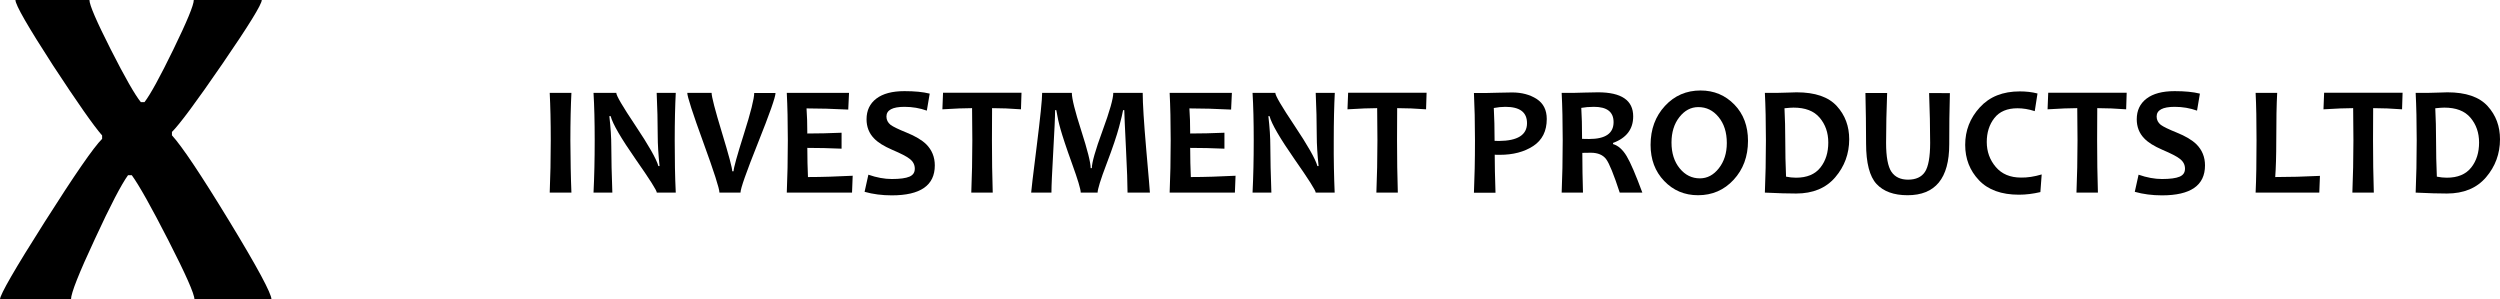 <?xml version="1.0" encoding="utf-8"?>
<!-- Generator: Adobe Illustrator 28.1.0, SVG Export Plug-In . SVG Version: 6.00 Build 0)  -->
<svg version="1.1" id="Layer_1" xmlns="http://www.w3.org/2000/svg" xmlns:xlink="http://www.w3.org/1999/xlink" x="0px" y="0px"
	 viewBox="0 0 191.19 22.89" style="enable-background:new 0 0 191.19 22.89;" xml:space="preserve">
<g>
	<path d="M20.76,22.89h-5.89c0-0.41-0.67-1.92-2-4.52c-1.3-2.54-2.23-4.2-2.79-4.97H9.79c-0.5,0.69-1.35,2.31-2.53,4.87
		c-1.22,2.61-1.83,4.15-1.83,4.62H0c0-0.35,1.14-2.33,3.42-5.92s3.74-5.71,4.39-6.35v-0.26C7.17,9.63,5.92,7.85,4.06,5.01
		C2.14,2.04,1.18,0.38,1.18,0h5.66c0,0.38,0.54,1.63,1.63,3.78s1.86,3.49,2.3,4.03h0.28c0.43-0.55,1.17-1.89,2.21-4.03
		S14.82,0.39,14.82,0h5.2c0,0.33-1,1.95-3.01,4.88s-3.3,4.66-3.86,5.21v0.26c0.77,0.84,2.24,3.04,4.39,6.57S20.76,22.45,20.76,22.89
		z"/>
</g>
<g>
	<path d="M43.7,14.73h-1.66c0.05-1.21,0.08-2.54,0.08-3.99c0-1.43-0.03-2.64-0.08-3.64h1.66c-0.05,0.98-0.08,2.2-0.08,3.64
		C43.63,12.21,43.65,13.54,43.7,14.73z"/>
	<path d="M51.68,14.73h-1.45c0-0.16-0.54-1.01-1.61-2.54c-1.12-1.61-1.77-2.72-1.92-3.31H46.6c0.1,0.86,0.15,1.63,0.15,2.32
		c0,0.96,0.03,2.14,0.08,3.53h-1.44c0.06-1.21,0.09-2.54,0.09-3.99c0-1.43-0.03-2.64-0.09-3.64h1.74c0,0.21,0.48,1.03,1.45,2.48
		c1.03,1.54,1.62,2.58,1.77,3.12h0.09c-0.09-0.87-0.14-1.65-0.14-2.34c0-1.06-0.03-2.14-0.08-3.26h1.46
		c-0.05,0.97-0.08,2.18-0.08,3.64C51.6,12.21,51.62,13.54,51.68,14.73z"/>
	<path d="M59.31,7.1c0,0.32-0.45,1.59-1.34,3.82s-1.34,3.5-1.34,3.81h-1.61c0-0.3-0.41-1.58-1.23-3.83s-1.23-3.52-1.23-3.8h1.86
		c0,0.29,0.26,1.3,0.79,3.04s0.79,2.72,0.79,2.96h0.1c0-0.23,0.26-1.18,0.79-2.85s0.79-2.72,0.79-3.14H59.31z"/>
	<path d="M65.21,13.44l-0.05,1.29h-4.99c0.05-1.18,0.08-2.51,0.08-3.99c0-1.42-0.03-2.63-0.08-3.64h4.76l-0.06,1.28
		c-1.17-0.06-2.23-0.09-3.19-0.09c0.04,0.54,0.06,1.18,0.06,1.92c0.82,0,1.69-0.02,2.62-0.06v1.22c-0.91-0.04-1.79-0.06-2.62-0.06
		c0,0.79,0.02,1.54,0.05,2.23C62.86,13.54,64,13.5,65.21,13.44z"/>
	<path d="M71.49,12.65c0,1.53-1.1,2.29-3.29,2.29c-0.75,0-1.44-0.09-2.08-0.27l0.29-1.31c0.63,0.22,1.23,0.33,1.79,0.33
		c0.62,0,1.07-0.06,1.35-0.18s0.41-0.32,0.41-0.61c0-0.3-0.13-0.55-0.39-0.75c-0.22-0.18-0.67-0.41-1.35-0.7
		c-0.62-0.27-1.08-0.55-1.38-0.87c-0.38-0.39-0.57-0.88-0.57-1.46c0-0.67,0.25-1.2,0.75-1.58s1.21-0.57,2.15-0.57
		c0.77,0,1.41,0.06,1.93,0.19l-0.22,1.3c-0.53-0.19-1.1-0.29-1.71-0.29c-0.92,0-1.38,0.25-1.38,0.74c0,0.26,0.11,0.47,0.32,0.64
		c0.19,0.14,0.6,0.34,1.22,0.59c0.67,0.27,1.17,0.57,1.5,0.89C71.27,11.47,71.49,12.01,71.49,12.65z"/>
	<path d="M78.12,7.1l-0.04,1.26c-0.78-0.06-1.52-0.09-2.21-0.09c-0.01,0.74-0.01,1.56-0.01,2.47c0,1.41,0.02,2.74,0.06,3.99h-1.64
		c0.05-1.24,0.08-2.57,0.08-3.99c0-0.89-0.01-1.71-0.02-2.47c-0.55,0-1.31,0.03-2.27,0.09l0.05-1.27H78.12z"/>
	<path d="M87.94,14.73h-1.71c0-0.66-0.04-1.78-0.12-3.36s-0.12-2.56-0.13-2.95h-0.09c-0.04,0.23-0.14,0.67-0.31,1.3
		s-0.48,1.57-0.95,2.8s-0.69,1.97-0.69,2.21h-1.29c0-0.25-0.22-0.99-0.67-2.23s-0.73-2.11-0.87-2.6s-0.25-0.99-0.33-1.48h-0.09
		c0,0.49-0.05,1.54-0.14,3.14s-0.14,2.66-0.14,3.17h-1.55c0-0.12,0.14-1.29,0.42-3.52s0.42-3.6,0.42-4.11h2.27
		c0,0.44,0.24,1.4,0.72,2.89s0.72,2.45,0.72,2.87h0.09c0-0.42,0.27-1.38,0.82-2.87s0.82-2.46,0.82-2.89h2.25
		c0,0.81,0.09,2.25,0.27,4.33S87.94,14.6,87.94,14.73z"/>
	<path d="M94.49,13.44l-0.05,1.29h-4.99c0.05-1.18,0.08-2.51,0.08-3.99c0-1.42-0.03-2.63-0.08-3.64h4.76l-0.06,1.28
		c-1.17-0.06-2.23-0.09-3.19-0.09c0.04,0.54,0.06,1.18,0.06,1.92c0.82,0,1.69-0.02,2.62-0.06v1.22c-0.91-0.04-1.79-0.06-2.62-0.06
		c0,0.79,0.02,1.54,0.05,2.23C92.14,13.54,93.28,13.5,94.49,13.44z"/>
	<path d="M102.07,14.73h-1.45c0-0.16-0.54-1.01-1.61-2.54c-1.12-1.61-1.77-2.72-1.92-3.31H97c0.1,0.86,0.15,1.63,0.15,2.32
		c0,0.96,0.03,2.14,0.08,3.53h-1.44c0.06-1.21,0.09-2.54,0.09-3.99c0-1.43-0.03-2.64-0.09-3.64h1.74c0,0.21,0.48,1.03,1.45,2.48
		c1.03,1.54,1.62,2.58,1.77,3.12h0.09c-0.09-0.87-0.14-1.65-0.14-2.34c0-1.06-0.03-2.14-0.08-3.26h1.46
		c-0.05,0.97-0.08,2.18-0.08,3.64C101.99,12.21,102.02,13.54,102.07,14.73z"/>
	<path d="M109.1,7.1l-0.04,1.26c-0.78-0.06-1.52-0.09-2.21-0.09c-0.01,0.74-0.01,1.56-0.01,2.47c0,1.41,0.02,2.74,0.06,3.99h-1.64
		c0.05-1.24,0.08-2.57,0.08-3.99c0-0.89-0.01-1.71-0.02-2.47c-0.55,0-1.31,0.03-2.27,0.09l0.05-1.27H109.1z"/>
	<path d="M118.29,9.1c0,0.93-0.35,1.62-1.04,2.07s-1.54,0.67-2.55,0.67c-0.18,0-0.31,0-0.39-0.01c0,0.73,0.02,1.7,0.06,2.91h-1.65
		c0.05-1.13,0.08-2.46,0.08-3.99c0-1.41-0.03-2.62-0.08-3.64h1.02c0.14,0,0.42-0.01,0.83-0.02s0.77-0.02,1.07-0.02
		c0.74,0,1.37,0.17,1.88,0.5S118.29,8.41,118.29,9.1z M116.78,9.42c0-0.84-0.55-1.25-1.66-1.25c-0.28,0-0.57,0.03-0.88,0.09
		c0.04,0.74,0.06,1.57,0.06,2.51c0.1,0.01,0.21,0.01,0.34,0.01C116.06,10.77,116.78,10.32,116.78,9.42z"/>
	<path d="M125.6,14.73h-1.73c-0.45-1.38-0.8-2.24-1.04-2.56s-0.63-0.49-1.17-0.49c-0.23,0-0.44,0-0.65,0.01c0,1,0.02,2.02,0.05,3.04
		h-1.63c0.05-1.18,0.08-2.51,0.08-3.99c0-1.42-0.03-2.63-0.08-3.64h1.01c0.12,0,0.36-0.01,0.74-0.02s0.72-0.02,1.03-0.02
		c1.79,0,2.69,0.61,2.69,1.84c0,0.97-0.51,1.65-1.54,2.03v0.09c0.39,0.11,0.74,0.42,1.04,0.92S125.1,13.38,125.6,14.73z M123.4,9.34
		c0-0.78-0.5-1.17-1.5-1.17c-0.37,0-0.69,0.03-0.97,0.08c0.04,0.61,0.06,1.39,0.06,2.37c0.21,0.01,0.4,0.01,0.54,0.01
		C122.78,10.63,123.4,10.2,123.4,9.34z"/>
	<path d="M133.68,10.77c0,1.2-0.37,2.19-1.1,2.98s-1.64,1.18-2.72,1.18c-1.03,0-1.89-0.36-2.59-1.09s-1.04-1.65-1.04-2.76
		c0-1.2,0.37-2.19,1.1-2.98s1.64-1.18,2.72-1.18c1.03,0,1.89,0.36,2.59,1.08S133.68,9.65,133.68,10.77z M132.06,10.94
		c0-0.82-0.21-1.48-0.63-1.99s-0.93-0.76-1.55-0.76c-0.57,0-1.05,0.26-1.45,0.77s-0.6,1.16-0.6,1.94c0,0.81,0.21,1.47,0.63,1.98
		s0.93,0.76,1.54,0.76c0.57,0,1.05-0.26,1.45-0.77S132.06,11.72,132.06,10.94z"/>
	<path d="M141.42,10.65c0,1.11-0.36,2.08-1.07,2.91s-1.71,1.24-2.99,1.24c-0.58,0-1.38-0.02-2.39-0.07
		c0.05-1.18,0.08-2.51,0.08-3.99c0-1.42-0.03-2.63-0.08-3.64H136c0.17,0,0.42-0.01,0.75-0.02s0.55-0.02,0.65-0.02
		c1.41,0,2.43,0.35,3.07,1.05S141.42,9.66,141.42,10.65z M139.82,10.9c0-0.75-0.22-1.38-0.66-1.9s-1.11-0.77-2-0.77
		c-0.17,0-0.4,0.02-0.69,0.05c0.04,0.78,0.06,1.6,0.06,2.45c0,0.93,0.02,1.86,0.06,2.78c0.25,0.05,0.51,0.08,0.76,0.08
		c0.84,0,1.46-0.26,1.87-0.78S139.82,11.65,139.82,10.9z"/>
	<path d="M149.12,7.1c-0.04,1.31-0.05,2.62-0.05,3.94c0,2.59-1.06,3.89-3.19,3.89c-1.05,0-1.84-0.29-2.37-0.86s-0.8-1.61-0.8-3.09
		c0-1.31-0.02-2.6-0.05-3.87h1.66c-0.05,1.32-0.08,2.59-0.08,3.82c0,1.07,0.14,1.81,0.41,2.21s0.7,0.6,1.27,0.6
		c0.6,0,1.03-0.2,1.29-0.59s0.4-1.14,0.4-2.22c0-1.19-0.03-2.46-0.08-3.81H149.12z"/>
	<path d="M156.14,13.34l-0.1,1.35c-0.55,0.13-1.1,0.2-1.64,0.2c-1.34,0-2.36-0.37-3.06-1.11s-1.05-1.64-1.05-2.7
		c0-1.1,0.37-2.05,1.12-2.87s1.76-1.22,3.06-1.22c0.48,0,0.93,0.05,1.35,0.16l-0.21,1.35c-0.46-0.15-0.9-0.22-1.32-0.22
		c-0.79,0-1.38,0.25-1.77,0.75s-0.58,1.11-0.58,1.83c0,0.73,0.23,1.37,0.69,1.91s1.1,0.81,1.93,0.81
		C155.04,13.59,155.57,13.51,156.14,13.34z"/>
	<path d="M162.64,7.1l-0.04,1.26c-0.78-0.06-1.52-0.09-2.21-0.09c-0.01,0.74-0.01,1.56-0.01,2.47c0,1.41,0.02,2.74,0.06,3.99h-1.64
		c0.05-1.24,0.08-2.57,0.08-3.99c0-0.89-0.01-1.71-0.02-2.47c-0.55,0-1.31,0.03-2.27,0.09l0.05-1.27H162.64z"/>
	<path d="M168.63,12.65c0,1.53-1.1,2.29-3.29,2.29c-0.75,0-1.44-0.09-2.08-0.27l0.29-1.31c0.63,0.22,1.23,0.33,1.79,0.33
		c0.62,0,1.07-0.06,1.35-0.18s0.41-0.32,0.41-0.61c0-0.3-0.13-0.55-0.39-0.75c-0.22-0.18-0.67-0.41-1.35-0.7
		c-0.62-0.27-1.08-0.55-1.38-0.87c-0.38-0.39-0.57-0.88-0.57-1.46c0-0.67,0.25-1.2,0.75-1.58s1.21-0.57,2.15-0.57
		c0.77,0,1.41,0.06,1.93,0.19l-0.22,1.3c-0.53-0.19-1.1-0.29-1.71-0.29c-0.92,0-1.38,0.25-1.38,0.74c0,0.26,0.11,0.47,0.32,0.64
		c0.19,0.14,0.6,0.34,1.22,0.59c0.67,0.27,1.17,0.57,1.5,0.89C168.41,11.47,168.63,12.01,168.63,12.65z"/>
	<path d="M177.42,13.45l-0.05,1.28h-4.87c0.05-1.06,0.07-2.39,0.07-3.99c0-1.47-0.02-2.68-0.07-3.64h1.65
		c-0.05,0.89-0.07,2.1-0.07,3.64c0,1.18-0.03,2.11-0.08,2.8C175.08,13.54,176.22,13.51,177.42,13.45z"/>
	<path d="M183.74,7.1l-0.04,1.26c-0.78-0.06-1.52-0.09-2.21-0.09c-0.01,0.74-0.01,1.56-0.01,2.47c0,1.41,0.02,2.74,0.06,3.99h-1.64
		c0.05-1.24,0.08-2.57,0.08-3.99c0-0.89-0.01-1.71-0.02-2.47c-0.55,0-1.31,0.03-2.27,0.09l0.05-1.27H183.74z"/>
	<path d="M191.19,10.65c0,1.11-0.36,2.08-1.07,2.91s-1.71,1.24-2.99,1.24c-0.58,0-1.38-0.02-2.39-0.07
		c0.05-1.18,0.08-2.51,0.08-3.99c0-1.42-0.03-2.63-0.08-3.64h1.03c0.17,0,0.42-0.01,0.75-0.02s0.55-0.02,0.65-0.02
		c1.41,0,2.43,0.35,3.07,1.05S191.19,9.66,191.19,10.65z M189.59,10.9c0-0.75-0.22-1.38-0.66-1.9s-1.11-0.77-2-0.77
		c-0.17,0-0.4,0.02-0.69,0.05c0.04,0.78,0.06,1.6,0.06,2.45c0,0.93,0.02,1.86,0.06,2.78c0.25,0.05,0.51,0.08,0.76,0.08
		c0.84,0,1.46-0.26,1.87-0.78S189.59,11.65,189.59,10.9z"/>
</g>
</svg>
